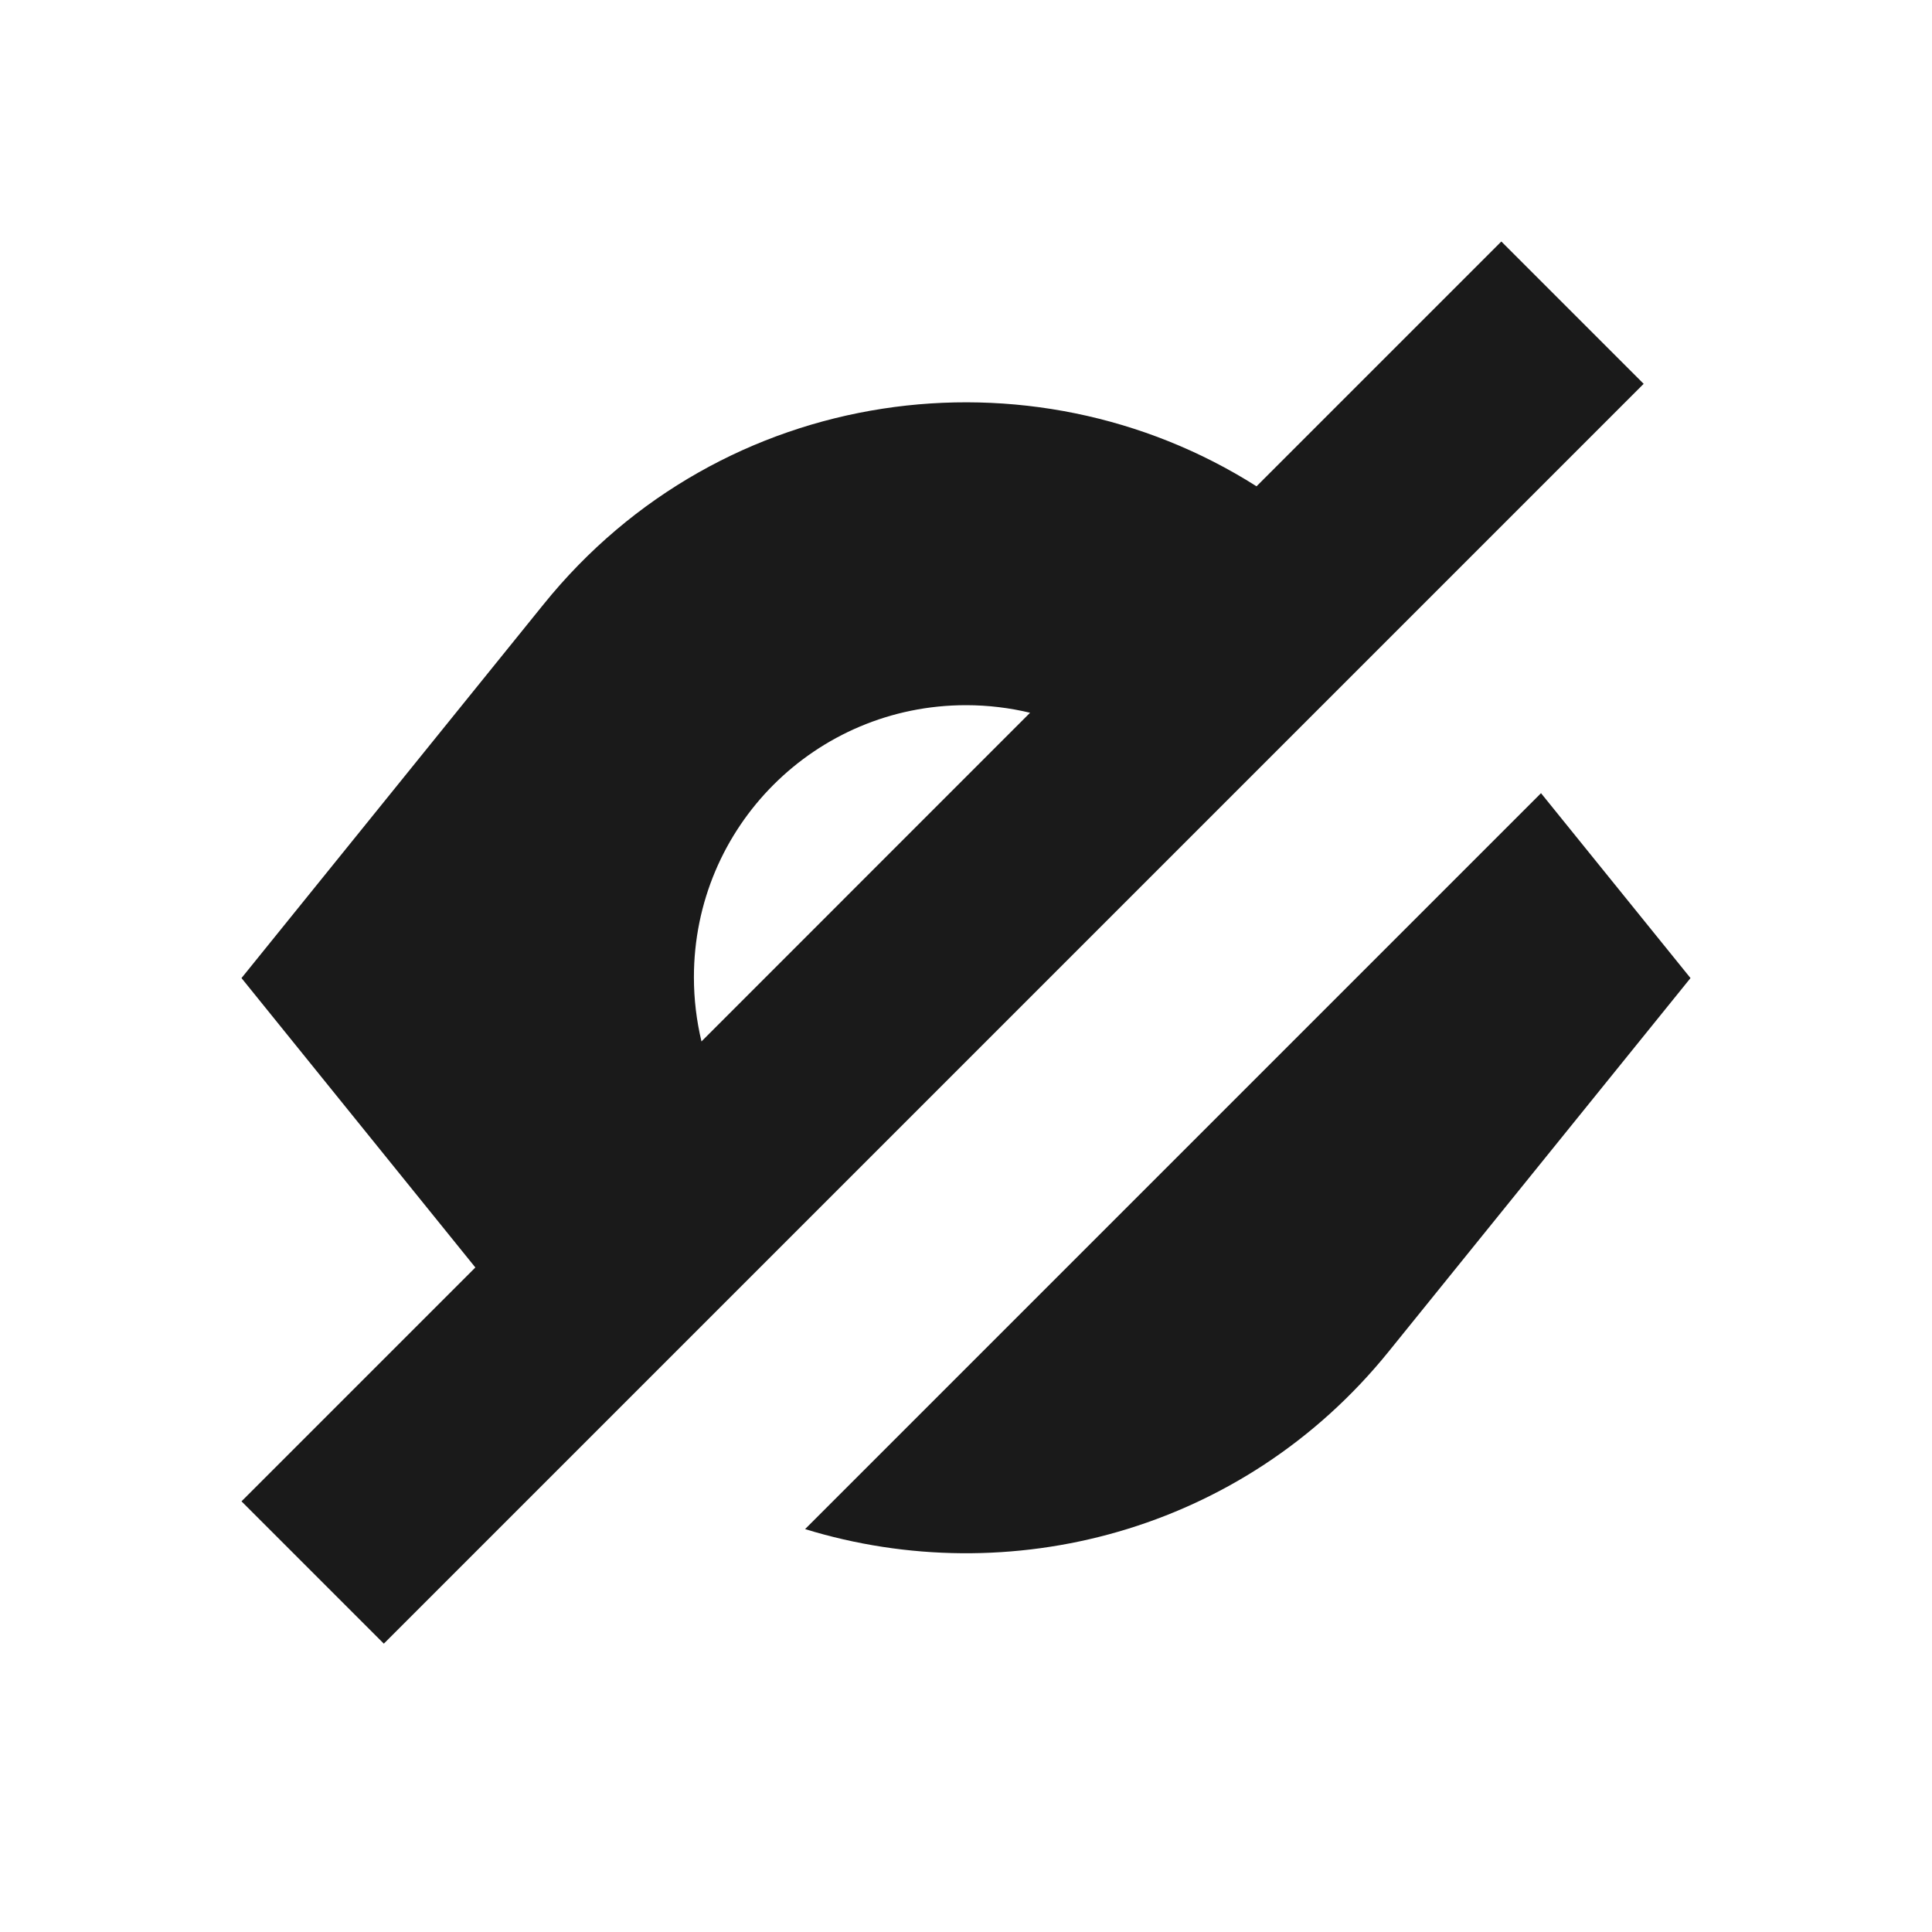 <svg width="24" height="24" viewBox="0 0 24 24" fill="none" xmlns="http://www.w3.org/2000/svg">
<path fill-rule="evenodd" clip-rule="evenodd" d="M20.418 4.768L18.65 3L15.609 6.041C12.812 4.266 8.97 4.756 6.75 7.51L3 12.15L5.905 15.745L3 18.65L4.768 20.418L20.418 4.768ZM8.714 12.937L12.796 8.854C12.541 8.793 12.274 8.76 12 8.76C10.13 8.76 8.62 10.27 8.62 12.14C8.62 12.415 8.653 12.681 8.714 12.937ZM17.25 16.79C15.433 19.038 12.529 19.773 10.001 18.995L19.143 9.853L21 12.15L17.25 16.79Z" fill="#1A1A1A"/>
</svg>
